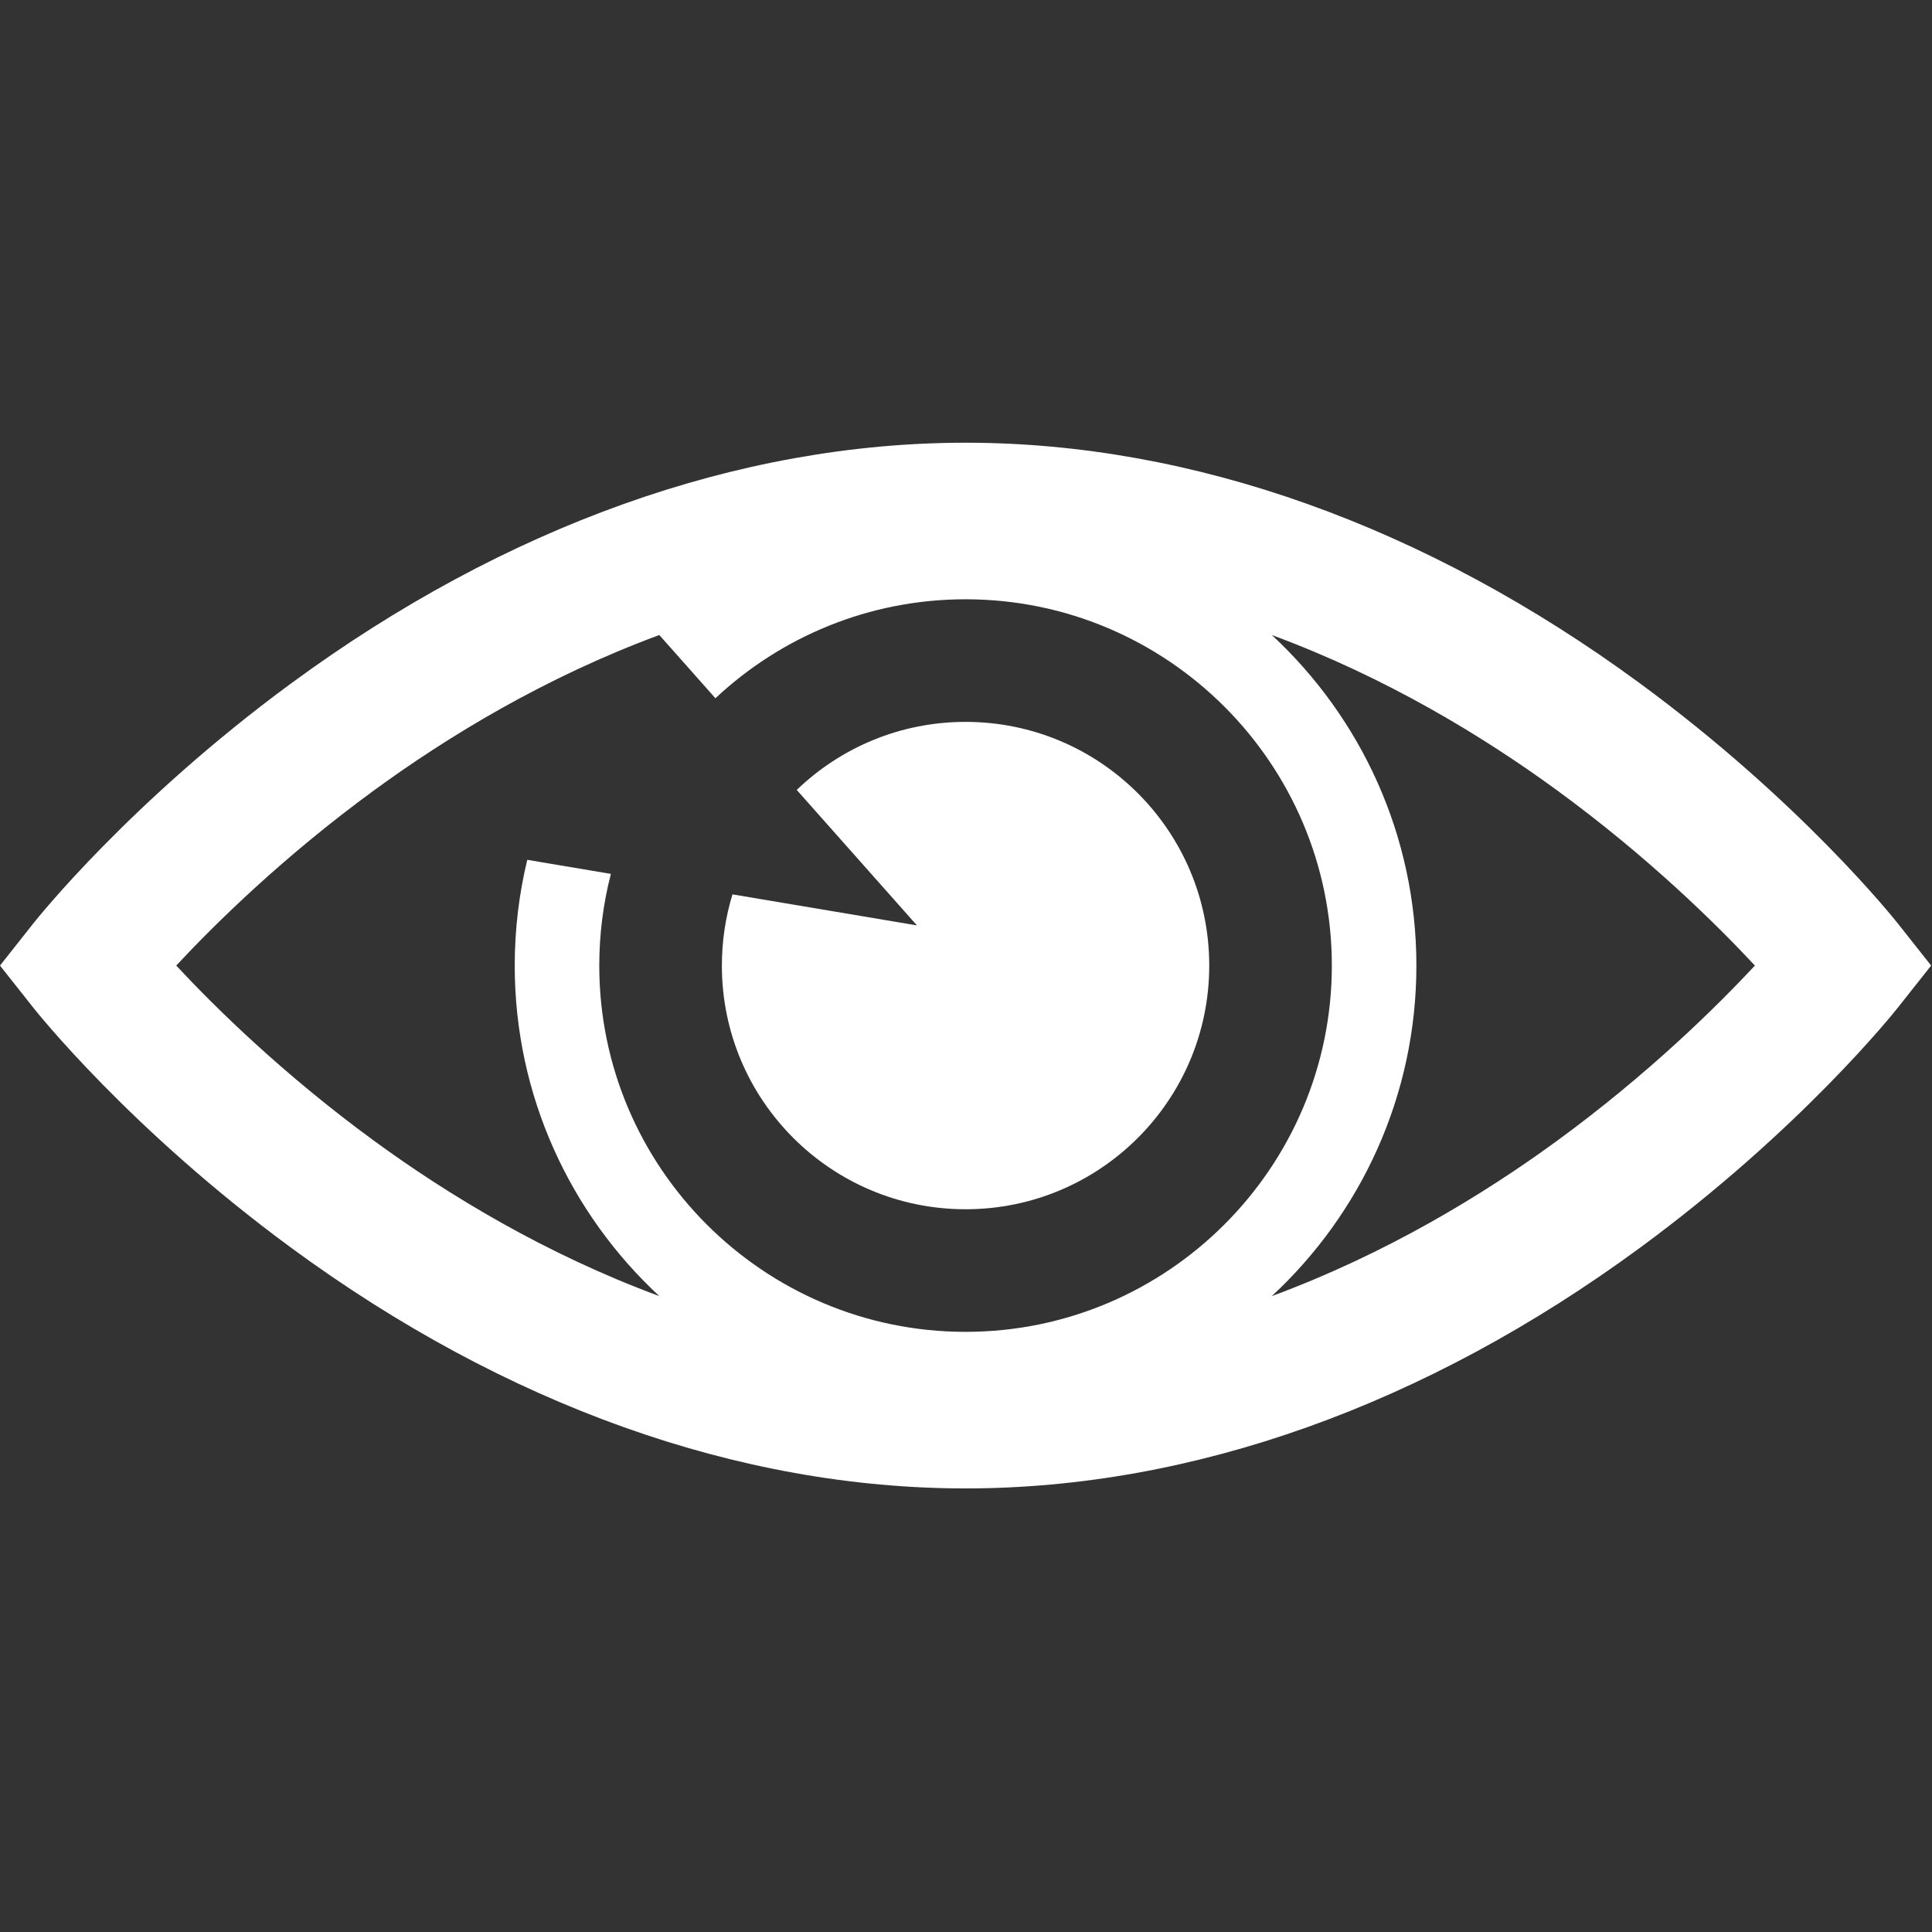 <svg width="457" height="457" viewBox="0 0 457 457" fill="none" xmlns="http://www.w3.org/2000/svg">
<rect x="0" y="0" width="457" height="457" fill="#333333" stroke="none"/>
<g clip-path="url(#clip0_812_2)">
<path d="M448.947 218.475C448.025 217.307 425.892 189.542 387.947 161.665C337.242 124.412 282.07 104.721 228.396 104.721C174.724 104.721 119.552 124.412 68.845 161.665C30.901 189.541 8.768 217.307 7.845 218.475L0 228.397L7.846 238.32C8.769 239.488 30.902 267.254 68.846 295.131C119.553 332.383 174.725 352.074 228.397 352.074C282.07 352.074 337.242 332.383 387.947 295.131C425.892 267.254 448.025 239.488 448.947 238.32L456.795 228.397L448.947 218.475ZM228.396 315.039C180.622 315.039 141.754 276.172 141.754 228.397C141.754 220.912 142.708 213.646 144.501 206.713L124.72 203.384C122.782 211.409 121.754 219.785 121.754 228.397C121.754 259.257 134.936 287.093 155.958 306.584C128.897 296.588 105.886 282.561 88.519 269.875C67.003 254.16 50.878 238.266 41.685 228.397C50.882 218.525 67.005 202.633 88.519 186.919C105.886 174.233 128.898 160.206 155.958 150.209L169.228 165.167C184.726 150.655 205.54 141.755 228.396 141.755C276.17 141.755 315.037 180.622 315.037 228.397C315.037 276.172 276.17 315.039 228.396 315.039ZM368.273 269.875C350.904 282.561 327.894 296.588 300.834 306.584C321.855 287.094 335.037 259.258 335.037 228.396C335.037 197.534 321.855 169.699 300.834 150.208C327.895 160.205 350.904 174.232 368.273 186.918C389.789 202.633 405.914 218.527 415.107 228.395C405.91 238.269 389.787 254.162 368.273 269.875Z" fill="white"/>
<path d="M173.261 211.555C171.635 216.884 170.754 222.537 170.754 228.398C170.754 260.232 196.561 286.04 228.396 286.04C260.23 286.04 286.037 260.233 286.037 228.398C286.037 196.563 260.23 170.756 228.396 170.756C212.89 170.756 198.825 176.89 188.464 186.85L216.896 218.898L173.261 211.555Z" fill="white"/>
</g>
<defs>
<clipPath id="clip0_812_2">
<rect width="456.795" height="456.795" fill="white"/>
</clipPath>
</defs>
</svg>
